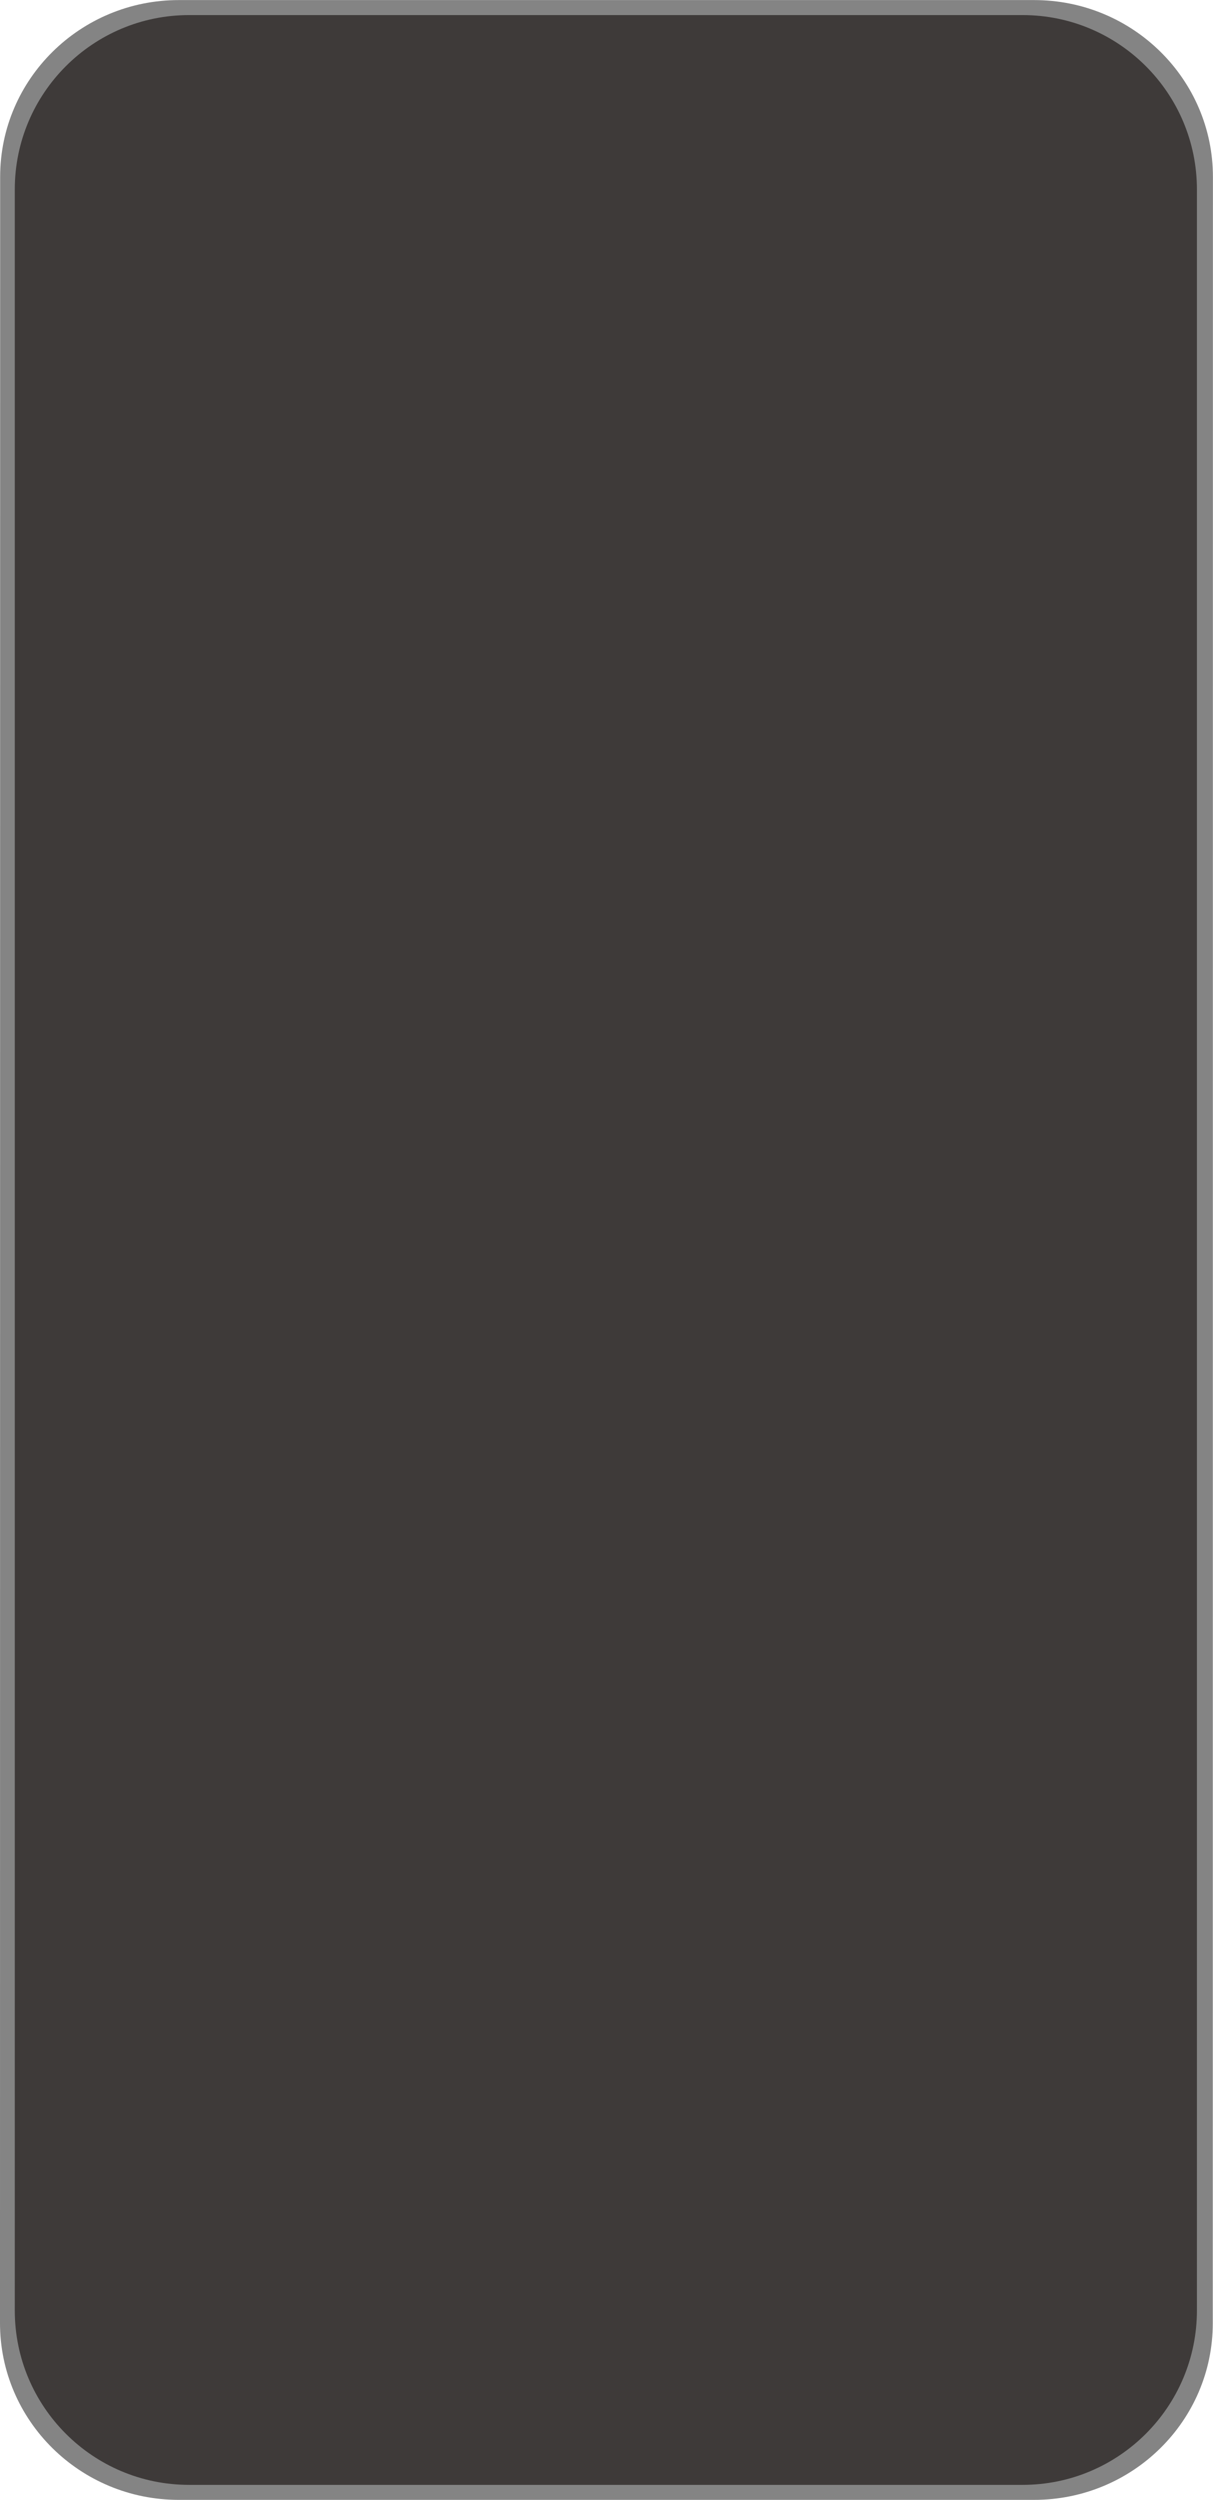 <?xml version="1.0" encoding="UTF-8"?>
<svg id="_レイヤー_2" data-name="レイヤー 2" xmlns="http://www.w3.org/2000/svg" viewBox="0 0 168.24 346.5">
  <defs>
    <style>
      .cls-1 {
        fill: #848484;
      }

      .cls-2 {
        fill: #3e3a39;
      }
    </style>
  </defs>
  <g id="_デザイン" data-name="デザイン">
    <path class="cls-1" d="M143.44,.01H24.83C11.13,0,.03,10.97,.02,24.5L0,321.98c0,13.53,11.1,24.51,24.8,24.51h118.6c13.7,.01,24.81-10.96,24.81-24.49l.02-297.48c0-13.53-11.1-24.51-24.8-24.51Z"/>
    <path class="cls-2" d="M141.84,2.09H26.23c-13.35,0-24.18,10.83-24.18,24.18V320.23c0,13.35,10.83,24.18,24.18,24.18h115.6c13.35,0,24.18-10.83,24.18-24.18V26.27c0-13.35-10.83-24.18-24.18-24.18Z"/>
  </g>
</svg>